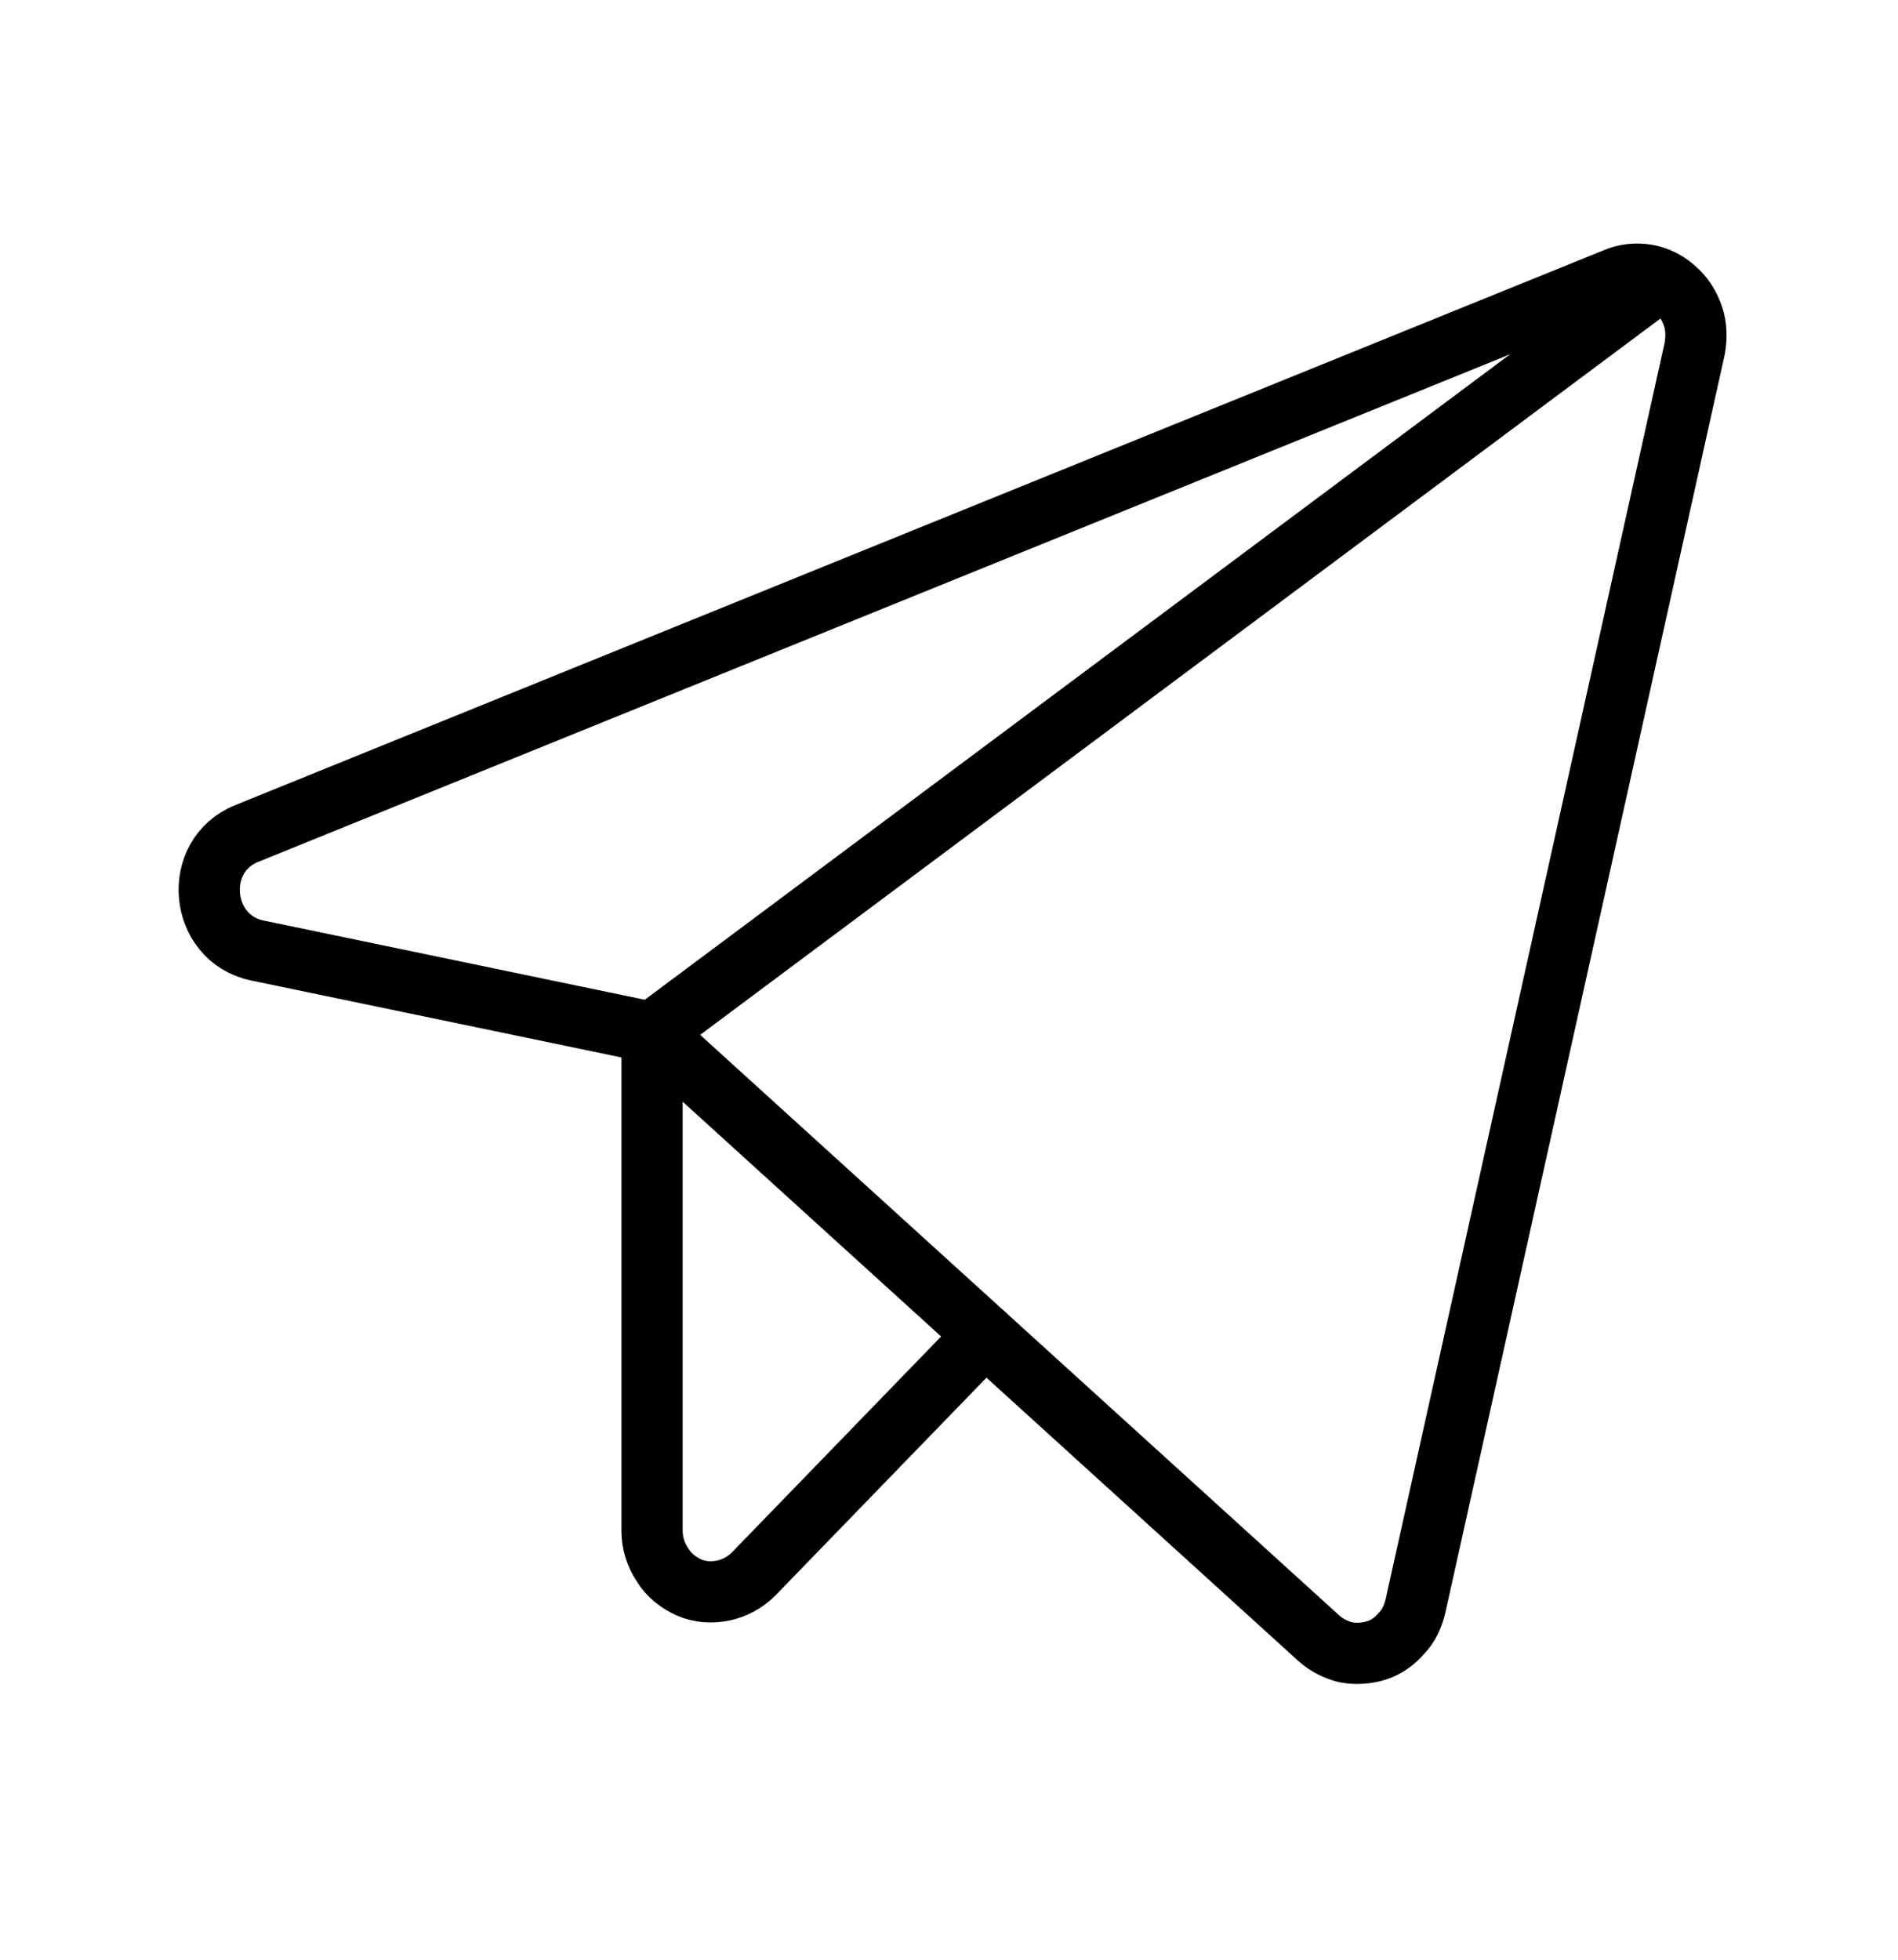 <svg width="31" height="32" viewBox="0 0 31 32" fill="none" xmlns="http://www.w3.org/2000/svg" xmlns:xlink="http://www.w3.org/1999/xlink">
	<desc>
			Created with Pixso.
	</desc>
	<defs/>
	<rect id="TelegramLogo" rx="0" width="30" height="31" transform="translate(0.5 0.5)" fill="#FFFFFF" fill-opacity="0"/>
	<path id="Vector" d="M21.54 26.75C21.66 26.86 21.82 26.94 21.98 26.98C22.14 27.01 22.32 27 22.48 26.95C22.64 26.9 22.78 26.8 22.89 26.67C23.01 26.55 23.08 26.39 23.12 26.22L27.68 5.69C27.71 5.52 27.71 5.33 27.65 5.16C27.59 4.99 27.5 4.84 27.36 4.72C27.23 4.6 27.07 4.52 26.9 4.49C26.72 4.46 26.54 4.48 26.38 4.55L4.03 13.61C3.13 13.97 3.25 15.32 4.2 15.52L10.65 16.86L21.54 26.75Z" stroke="#000000" stroke-opacity="1" stroke-width="1" stroke-linejoin="round"/>
	<path id="Vector" d="M10.65 16.86L27.13 4.57" stroke="#000000" stroke-opacity="1" stroke-width="1" stroke-linejoin="round" stroke-linecap="round"/>
	<path id="Vector" d="M16.09 21.8L12.31 25.7C12.17 25.84 12 25.93 11.82 25.97C11.63 26.01 11.43 26 11.25 25.92C11.08 25.84 10.92 25.72 10.82 25.55C10.71 25.39 10.65 25.19 10.65 25L10.65 16.86" stroke="#000000" stroke-opacity="1" stroke-width="1" stroke-linejoin="round" stroke-linecap="round"/>
</svg>
